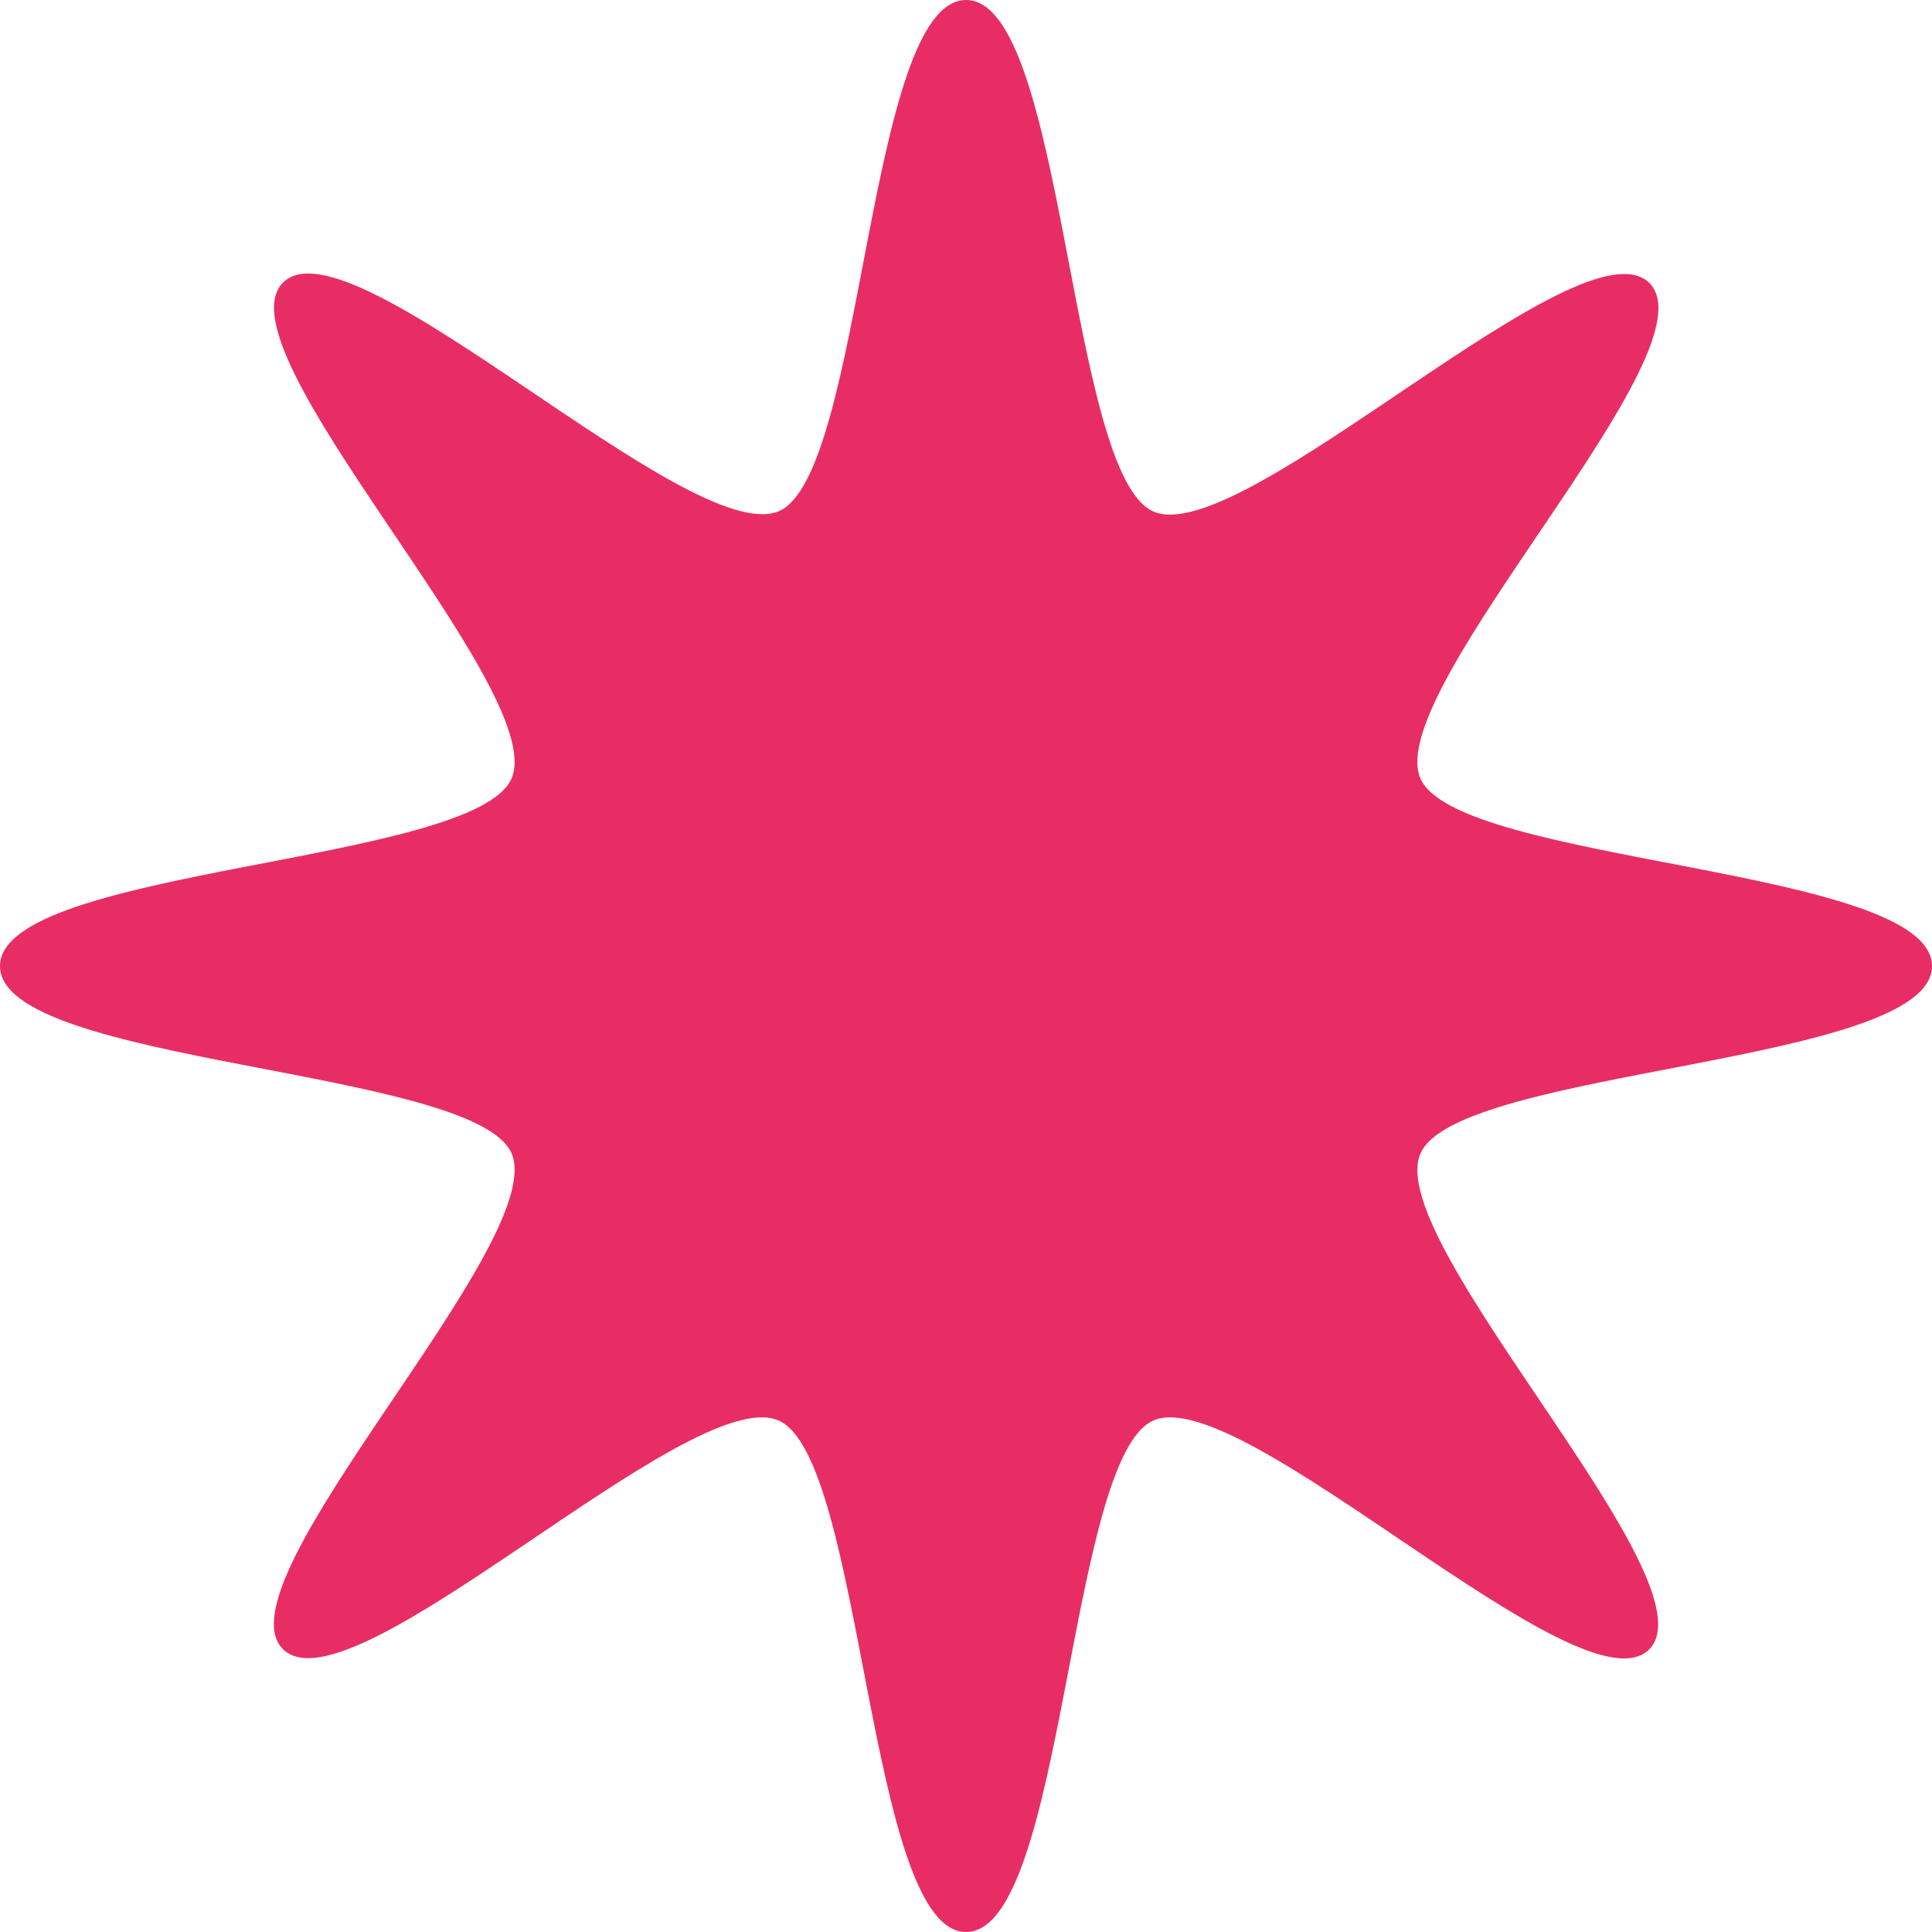 <svg width="170" height="170" viewBox="0 0 170 170" fill="none" xmlns="http://www.w3.org/2000/svg">
<path d="M170 85.009C170 93.692 128.095 93.982 124.971 101.539C121.719 109.386 151.018 139.193 145.115 145.133C139.211 151.073 109.386 121.701 101.539 124.971C93.982 128.095 93.692 170 85.009 170C76.326 170 76.018 128.095 68.461 124.971C60.614 121.701 30.879 151.018 24.903 145.115C18.927 139.211 48.281 109.386 45.029 101.52C41.905 93.982 0 93.692 0 85.009C0 76.326 41.905 76.018 45.029 68.461C48.281 60.614 18.982 30.807 24.903 24.867C30.825 18.927 60.614 48.245 68.498 44.993C76.018 41.905 76.29 0 85.009 0C93.728 0 93.982 41.905 101.539 45.029C109.386 48.281 139.193 18.982 145.133 24.903C151.073 30.825 121.701 60.614 124.971 68.461C128.095 76.018 170 76.29 170 85.009Z" fill="#E82D65"/>
</svg>
